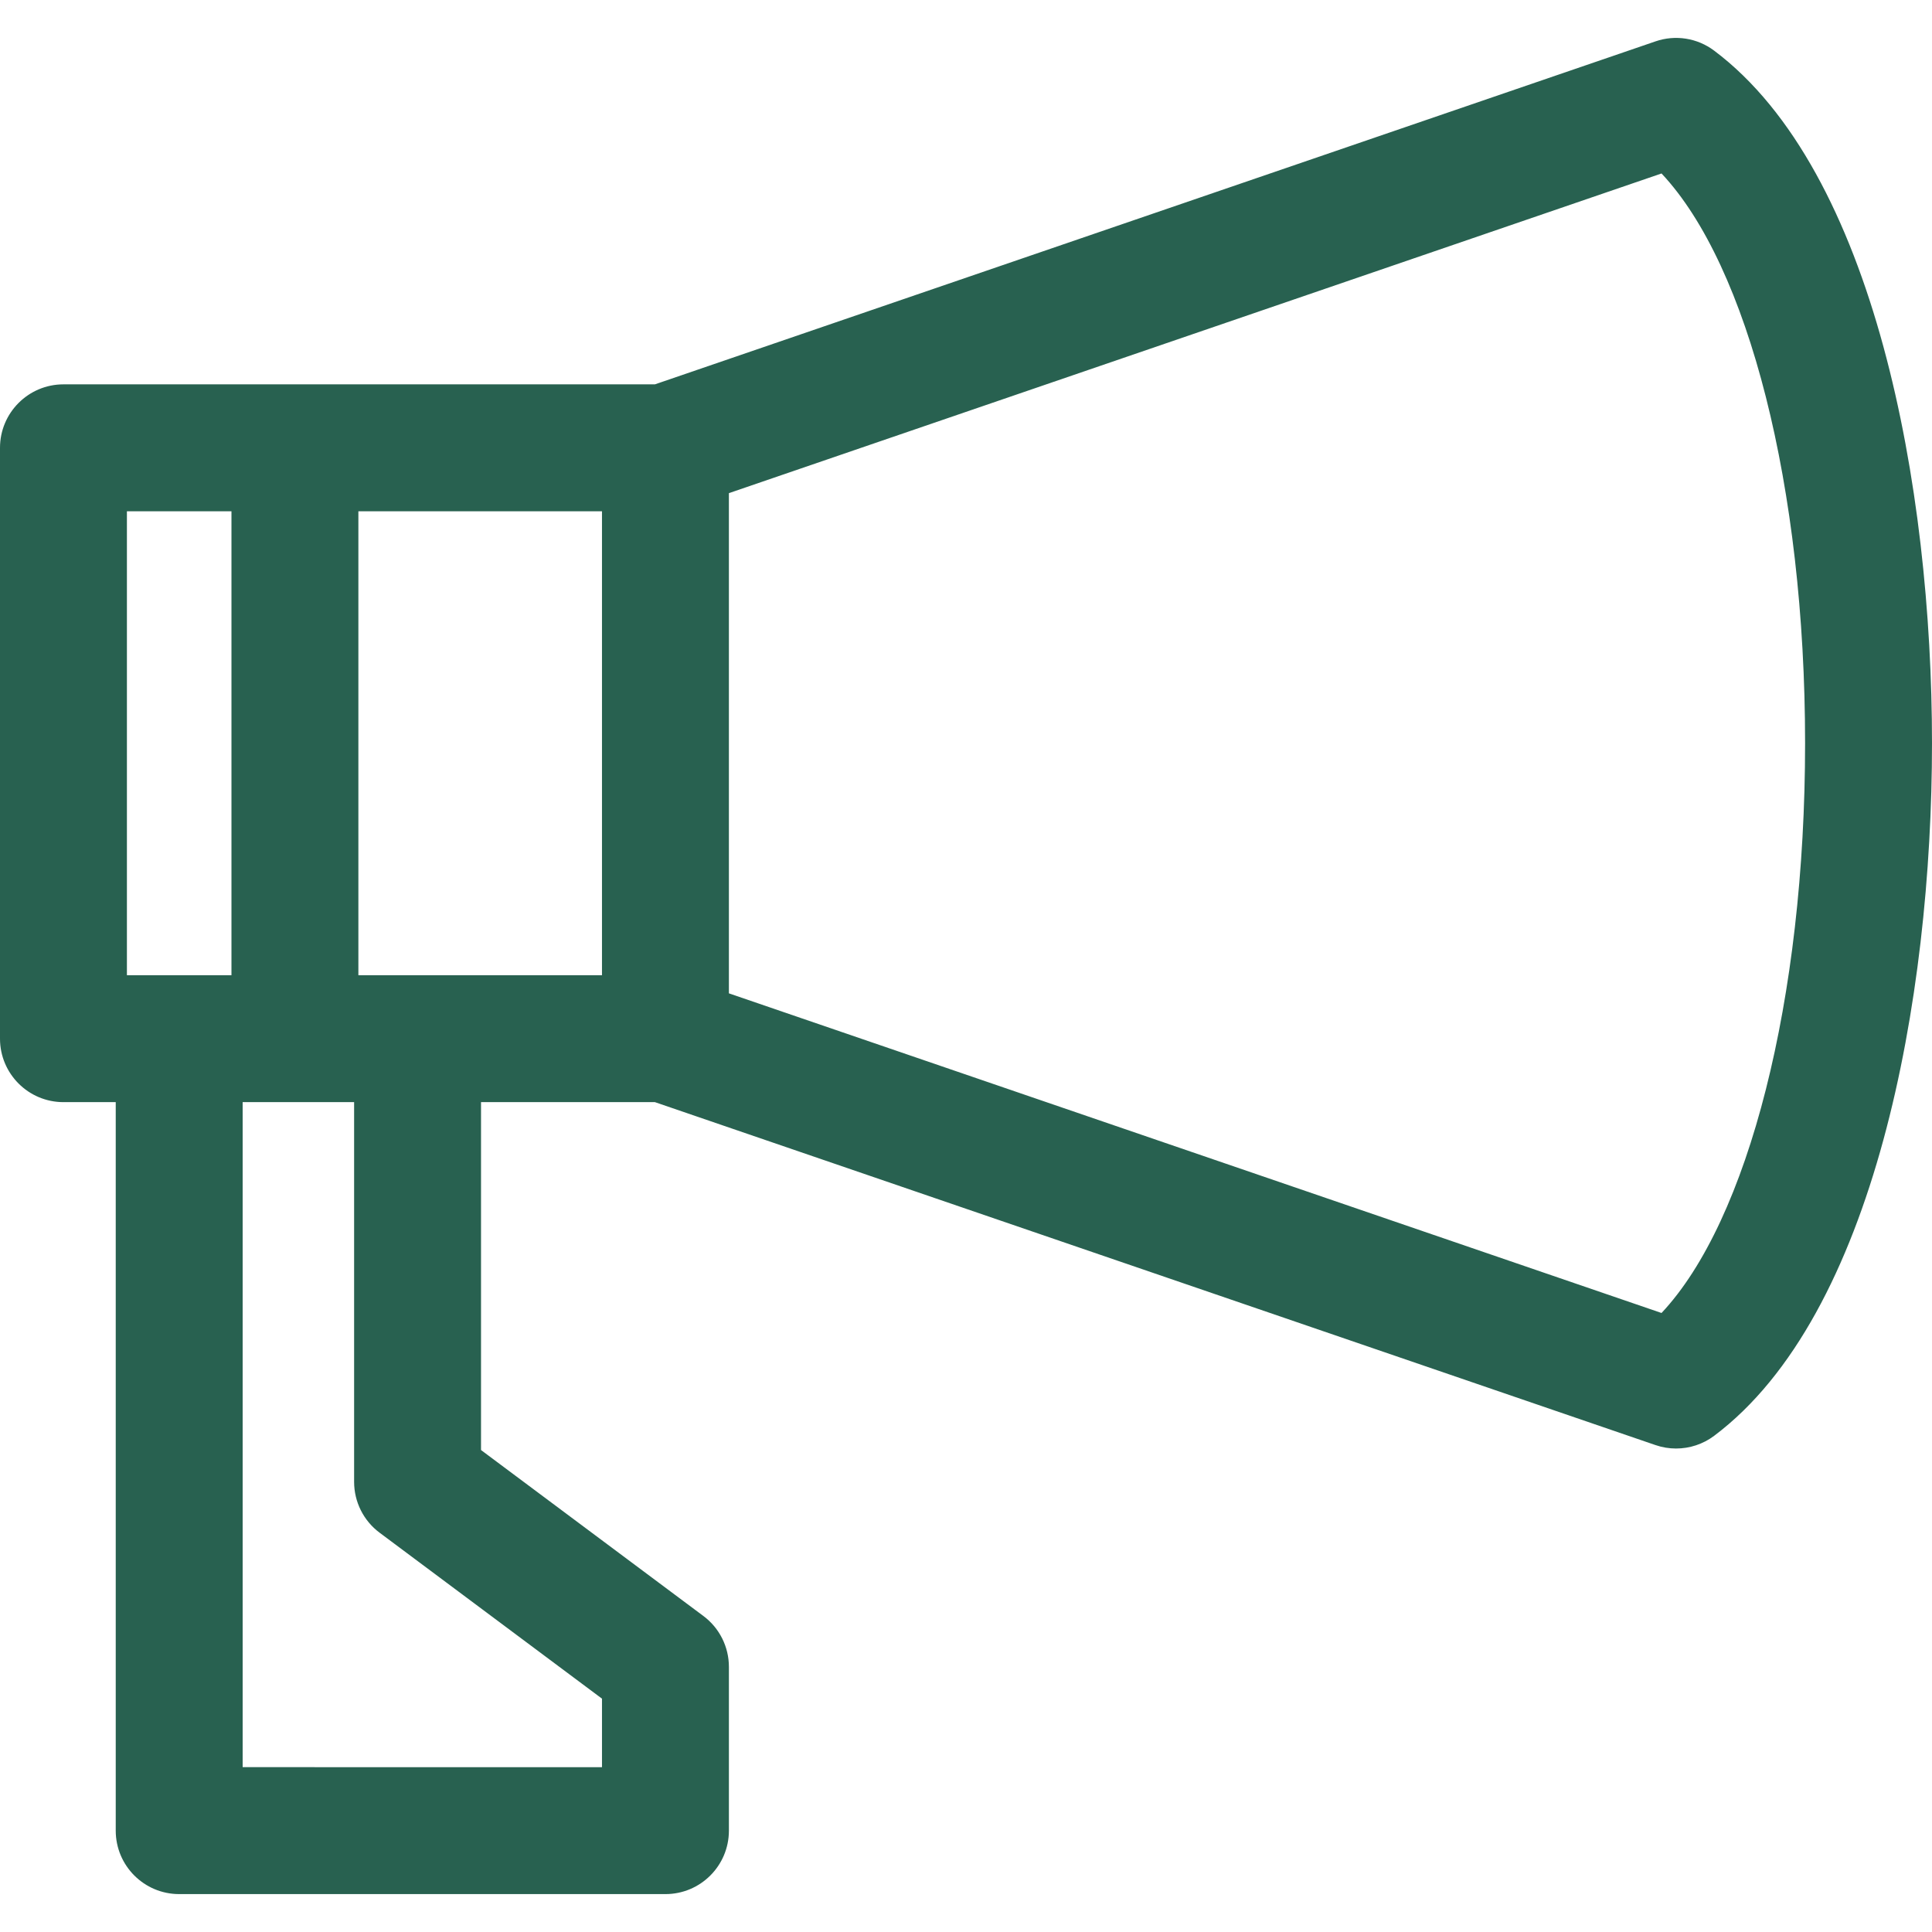 <?xml version="1.0"?>
<svg xmlns="http://www.w3.org/2000/svg" xmlns:xlink="http://www.w3.org/1999/xlink" version="1.1" id="Capa_1" x="0px" y="0px" width="512px" height="512px" viewBox="0 0 455.909 455.909" style="enable-background:new 0 0 455.909 455.909;" xml:space="preserve"><g><g>
	<path d="M404.5,11.95c-3.965-2.982-9.147-3.809-13.842-2.186L154.543,90.699h-84.95H14.976C6.705,90.699,0,97.404,0,105.674   v139.429c0,8.271,6.705,14.977,14.976,14.977h12.335v171.908c0,8.27,6.703,14.975,14.973,14.975h114.745   c8.271,0,14.976-6.705,14.976-14.975v-38.65c0-4.723-2.229-9.176-6.018-11.998l-52.477-39.164V260.08h41.033l236.115,80.926   c1.586,0.549,3.225,0.812,4.854,0.812c3.195,0,6.359-1.023,8.986-2.996c37.904-28.451,51.41-103.084,51.41-163.436   C455.91,115.033,442.404,40.402,404.5,11.95z M142.055,230.13H98.534H84.57V120.65h57.485V230.13z M29.948,120.65H54.62v109.48   H42.284H29.948V120.65z M89.577,361.683l52.479,39.162v16.166H57.259V260.08h12.335h13.968v89.605   C83.561,354.41,85.791,358.863,89.577,361.683z M392.084,309.837l-220.08-75.43V116.371l220.08-75.436   c20.488,21.796,33.877,74.041,33.877,134.451S412.572,288.041,392.084,309.837z" data-original="#000000" class="active-path" data-old_color="#000000" fill="#286150"/>
</g></g> </svg>
